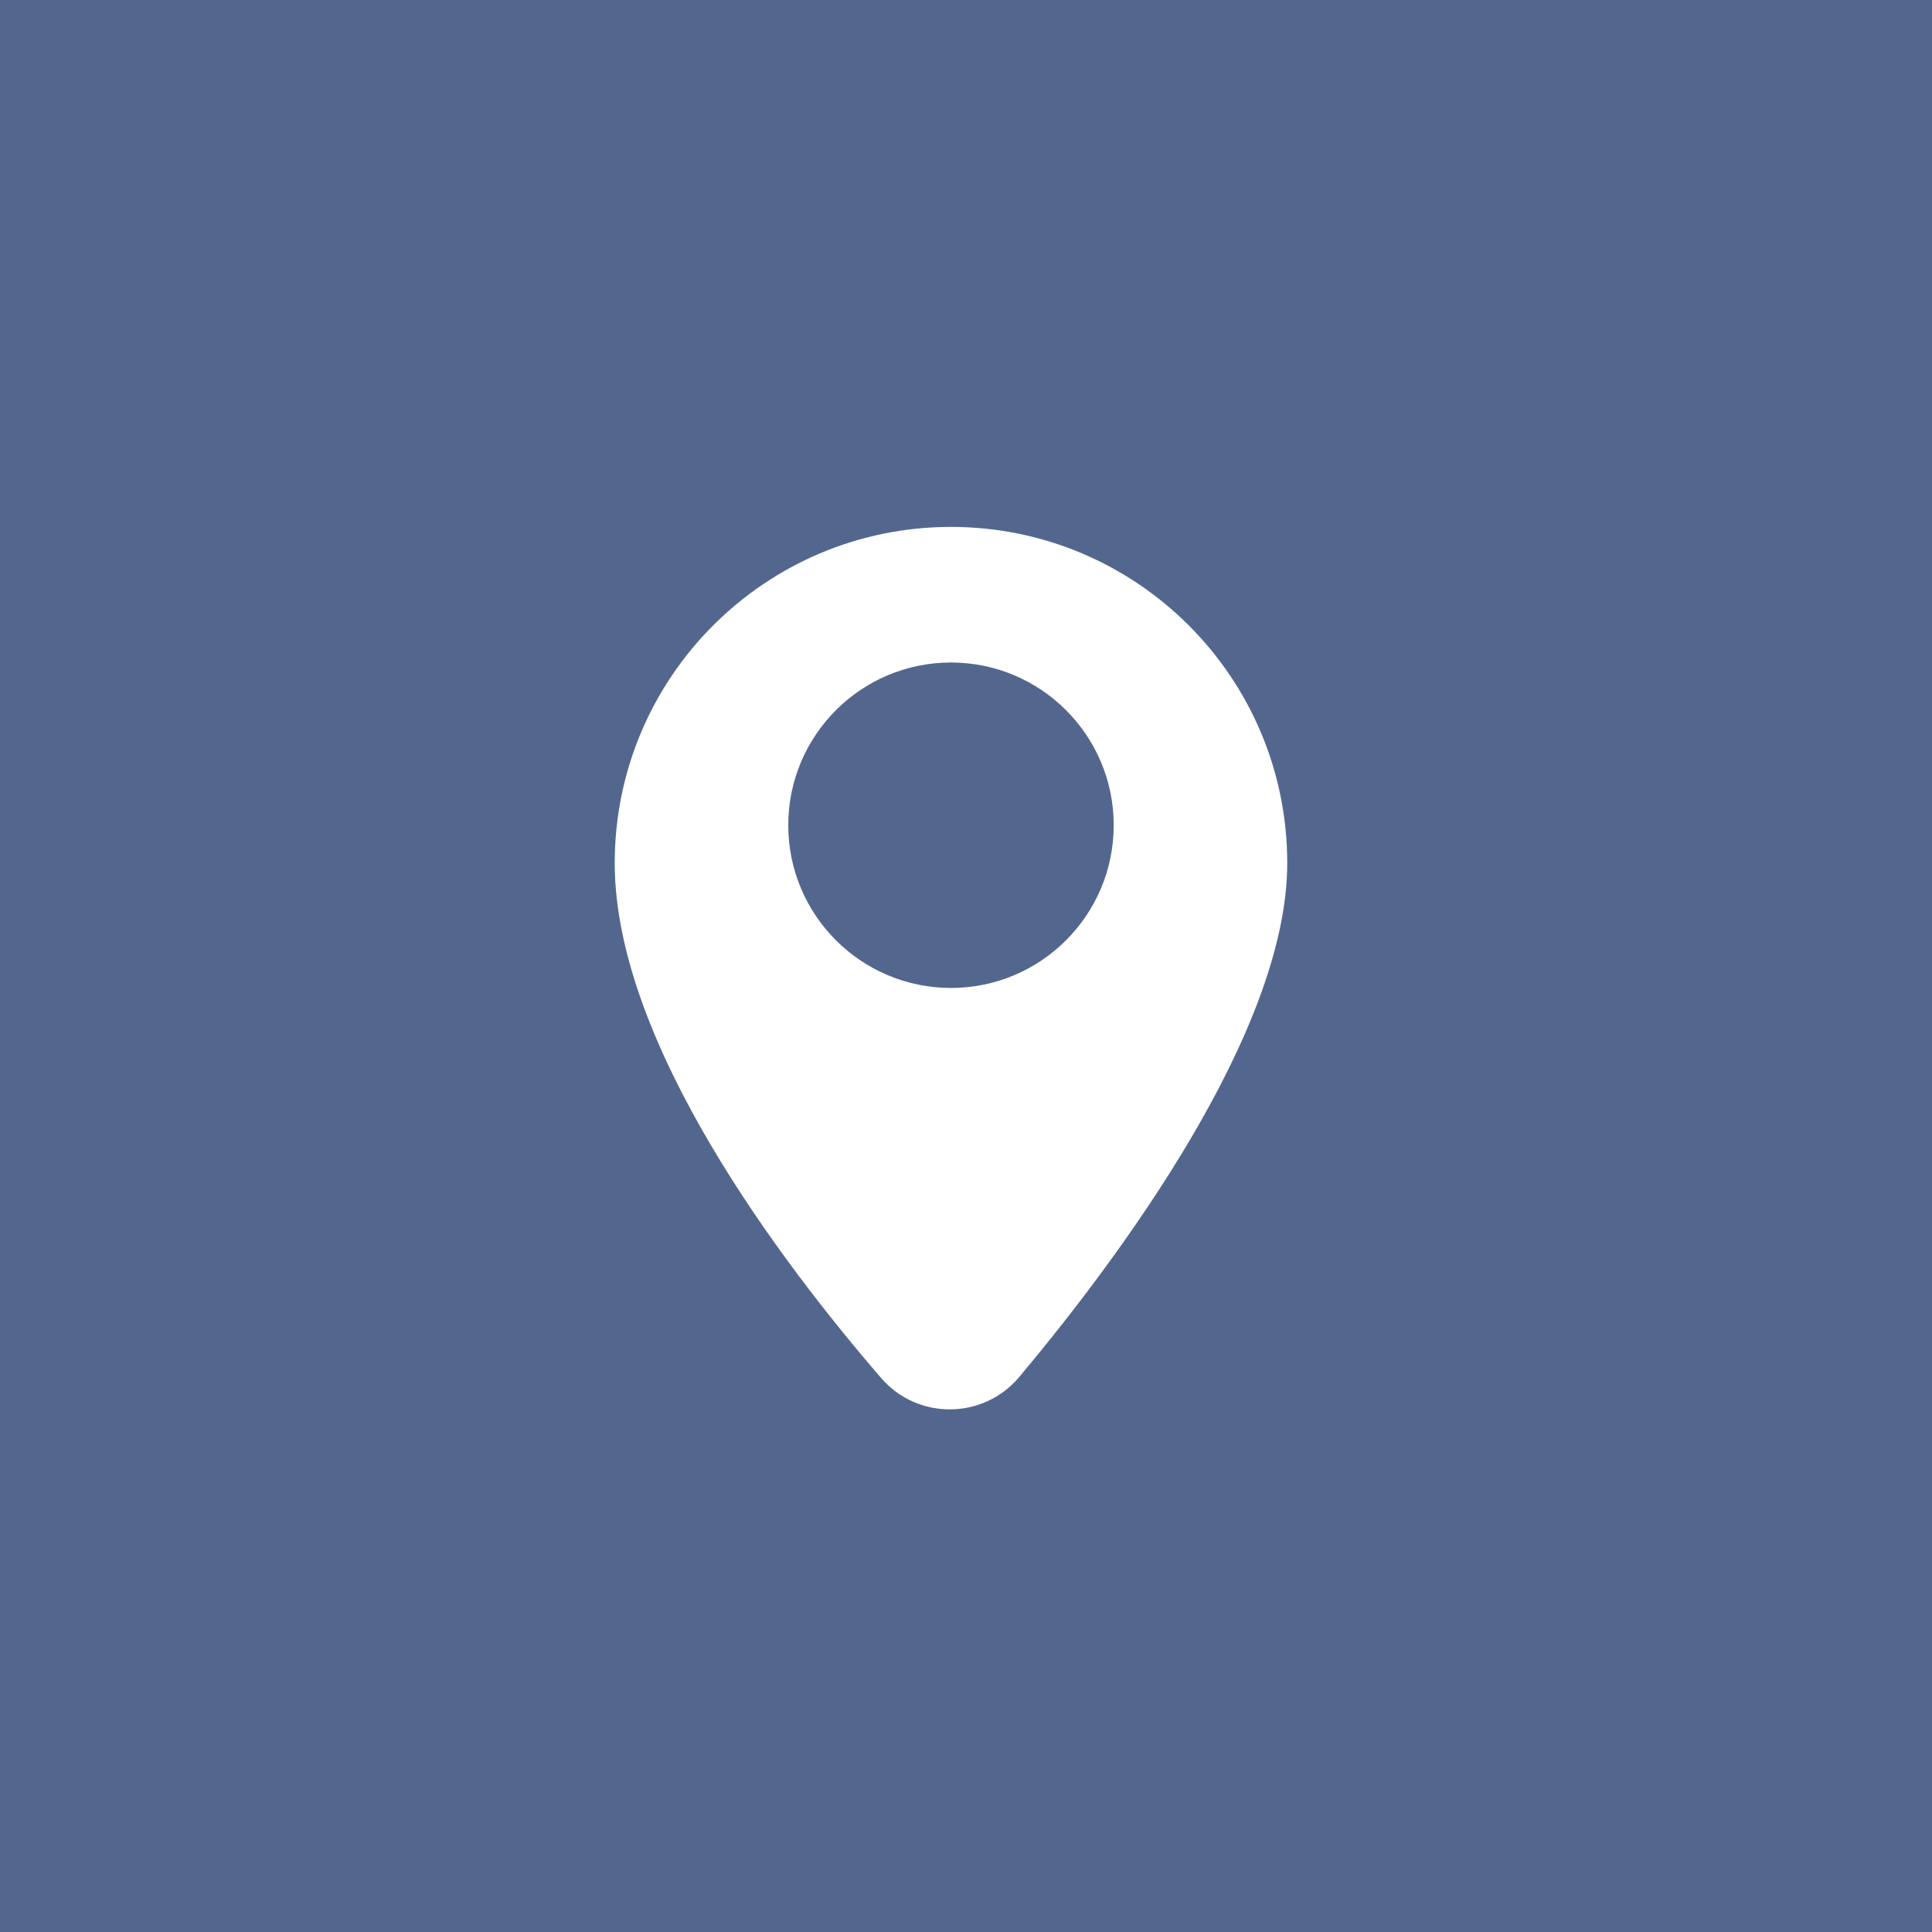 <?xml version="1.0" encoding="UTF-8"?>
<svg width="22px" height="22px" viewBox="0 0 22 22" version="1.1" xmlns="http://www.w3.org/2000/svg" xmlns:xlink="http://www.w3.org/1999/xlink">
    <!-- Generator: Sketch 53.2 (72643) - https://sketchapp.com -->
    <title>Group 2 Copy 2</title>
    <desc>Created with Sketch.</desc>
    <g id="Desktop" stroke="none" stroke-width="1" fill="none" fill-rule="evenodd">
        <g id="Home-page" transform="translate(-895, -5727)">
            <g id="Group-13" transform="translate(0, 5645)">
                <g id="Group-2-Copy-2" transform="translate(895, 82)">
                    <rect id="Rectangle" fill="#53678E" x="0" y="0" width="22" height="22"></rect>
                    <g id="Group-5" transform="translate(7, 6)">
                        <path d="M7.658,3.829 C7.658,5.759 5.726,8.344 4.607,9.679 C4.198,10.167 3.449,10.173 3.033,9.691 C1.911,8.392 0,5.879 0,3.829 C0,1.714 1.714,0 3.829,0 C5.944,0 7.658,1.714 7.658,3.829" id="Fill-1" fill="#FFFFFF"></path>
                        <path d="M5.682,3.397 C5.682,4.42 4.852,5.25 3.829,5.25 C2.806,5.25 1.976,4.42 1.976,3.397 C1.976,2.374 2.806,1.544 3.829,1.544 C4.852,1.544 5.682,2.374 5.682,3.397" id="Fill-3" fill="#53678E"></path>
                    </g>
                </g>
            </g>
        </g>
    </g>
</svg>